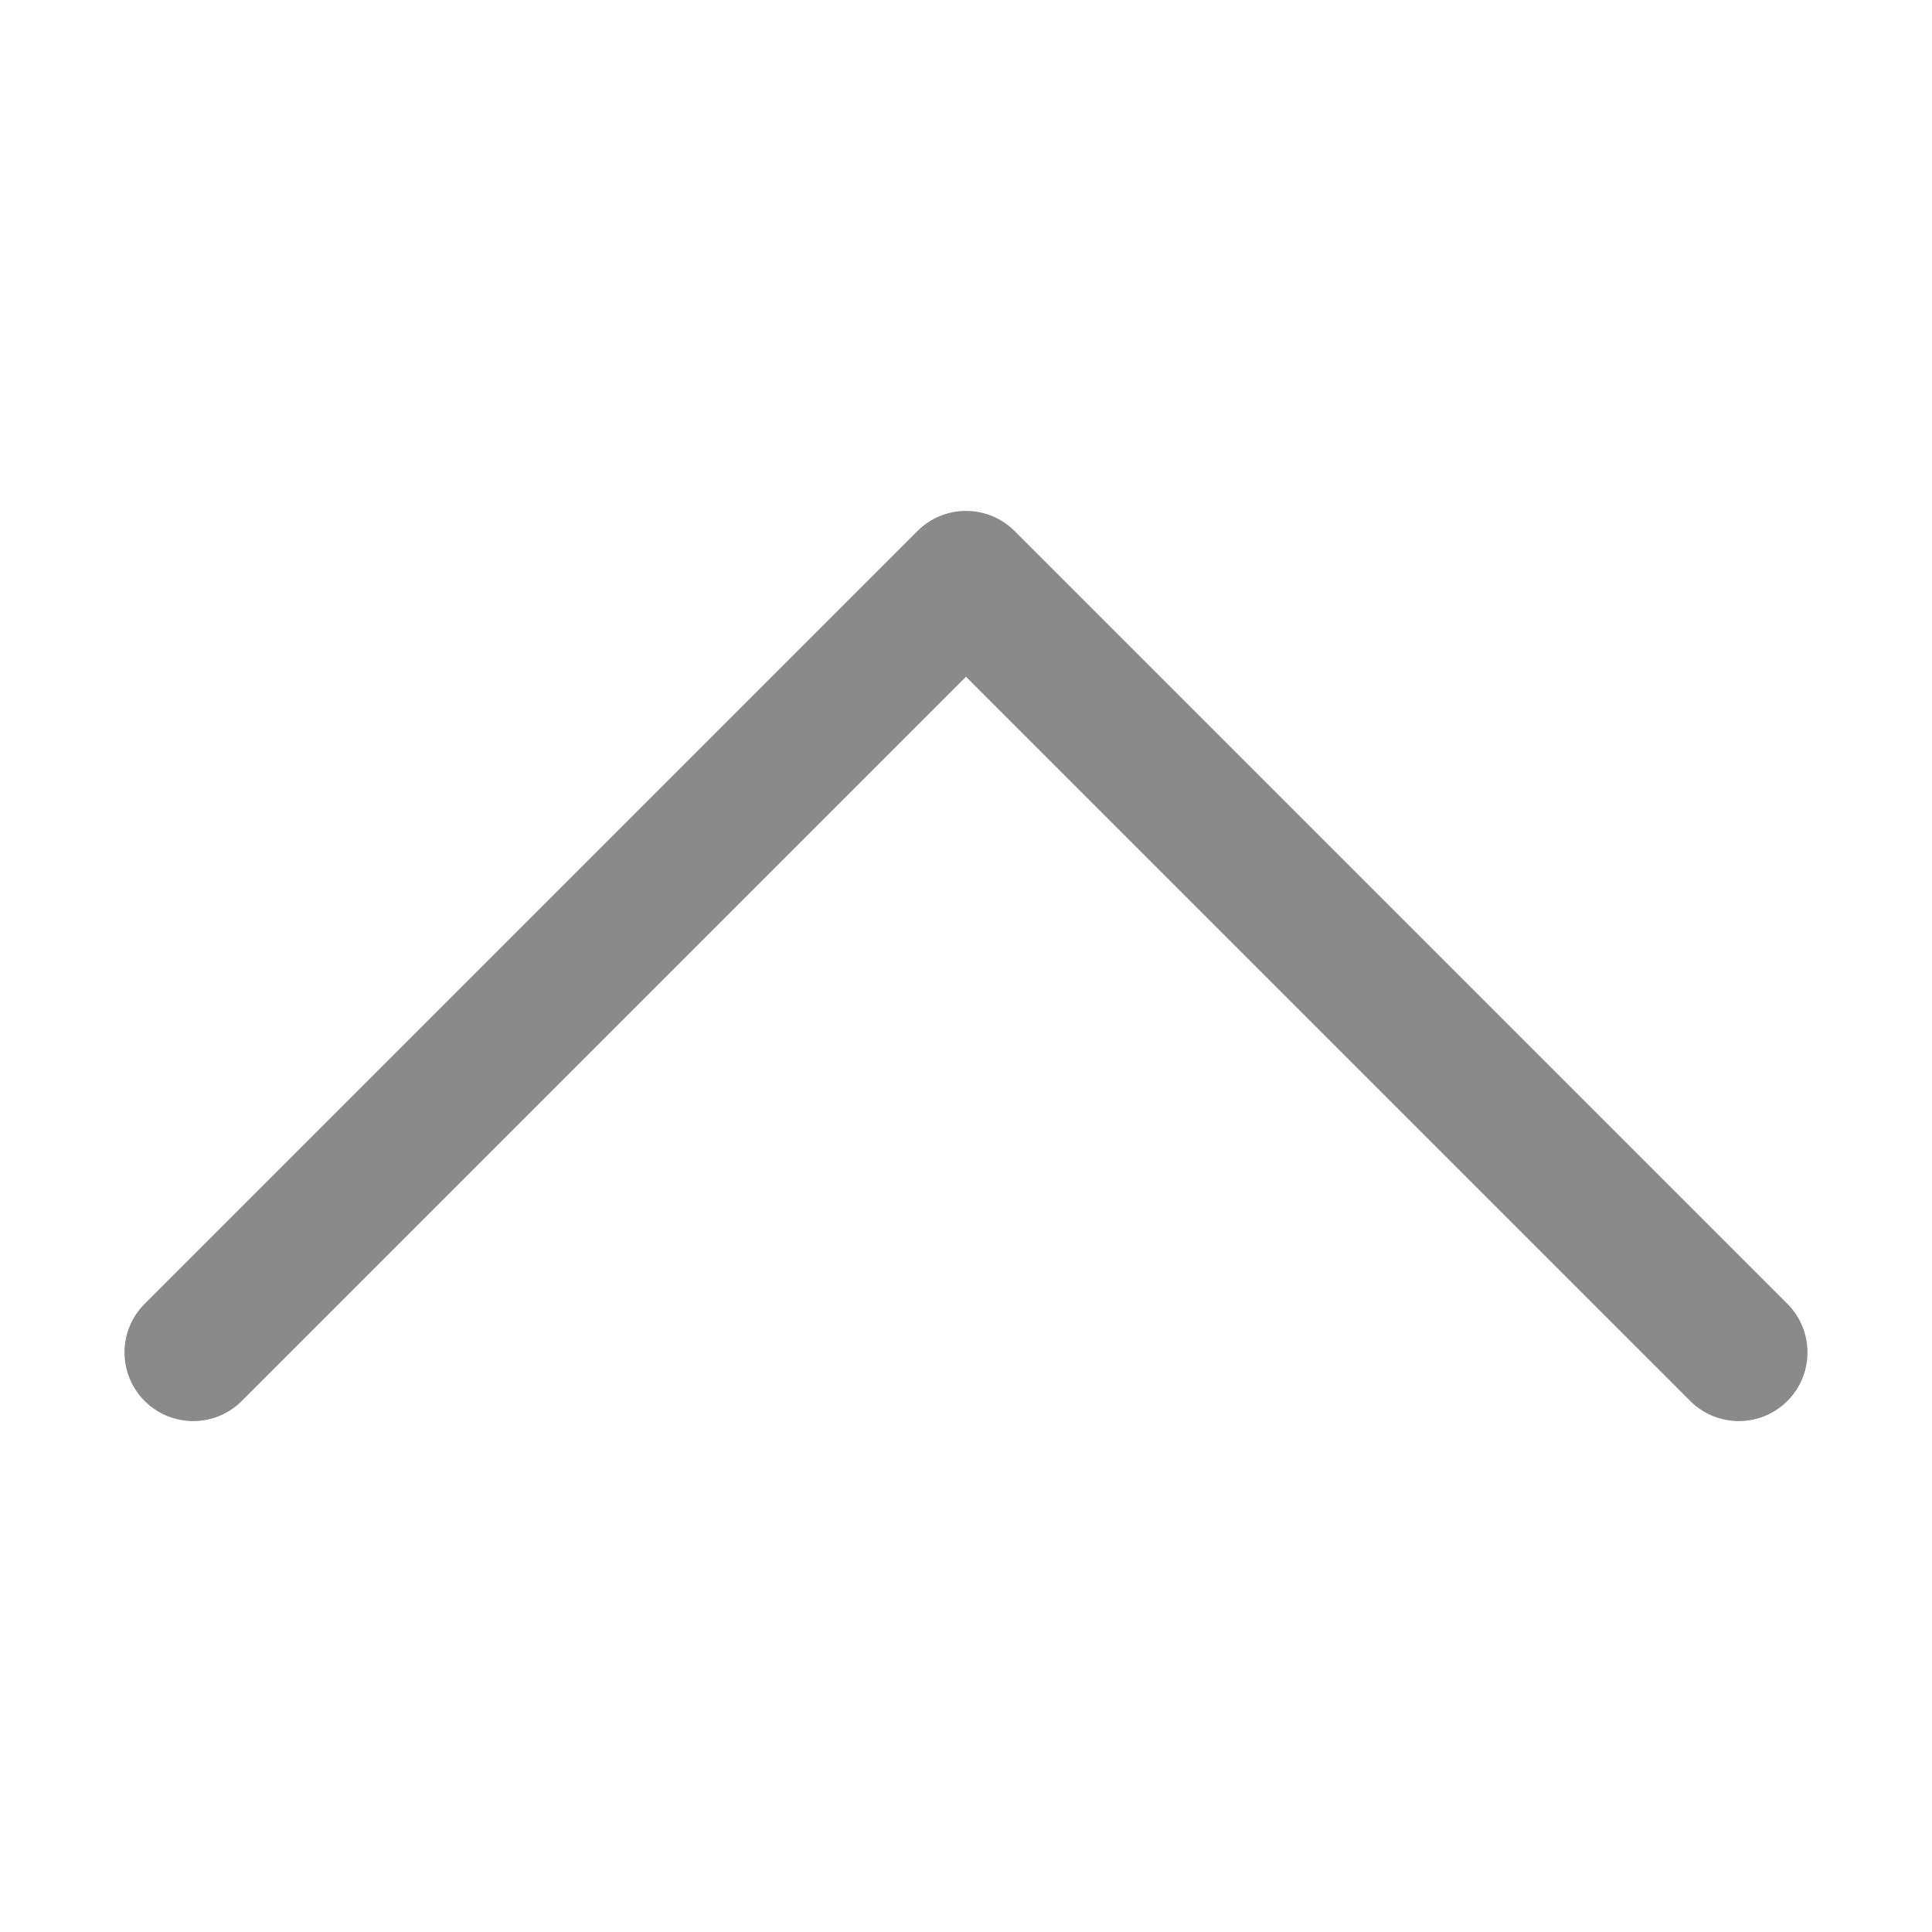 <?xml version="1.0" standalone="no"?><!DOCTYPE svg PUBLIC "-//W3C//DTD SVG 1.1//EN" "http://www.w3.org/Graphics/SVG/1.1/DTD/svg11.dtd"><svg t="1725885018296" class="icon" viewBox="0 0 1024 1024" version="1.1" xmlns="http://www.w3.org/2000/svg" p-id="25748" xmlns:xlink="http://www.w3.org/1999/xlink" width="200" height="200"><path d="M958.009 716.8c0 9.317-3.554 18.636-10.663 25.746-14.219 14.218-37.273 14.218-51.491 0l-383.854-383.856-383.854 383.856c-14.219 14.218-37.271 14.218-51.49 0-14.219-14.22-14.219-37.271 0-51.491l409.6-409.6c14.219-14.218 37.271-14.218 51.49 0l409.6 409.6c7.109 7.11 10.663 16.429 10.663 25.746z" p-id="25749" fill="#8a8a8a"></path></svg>